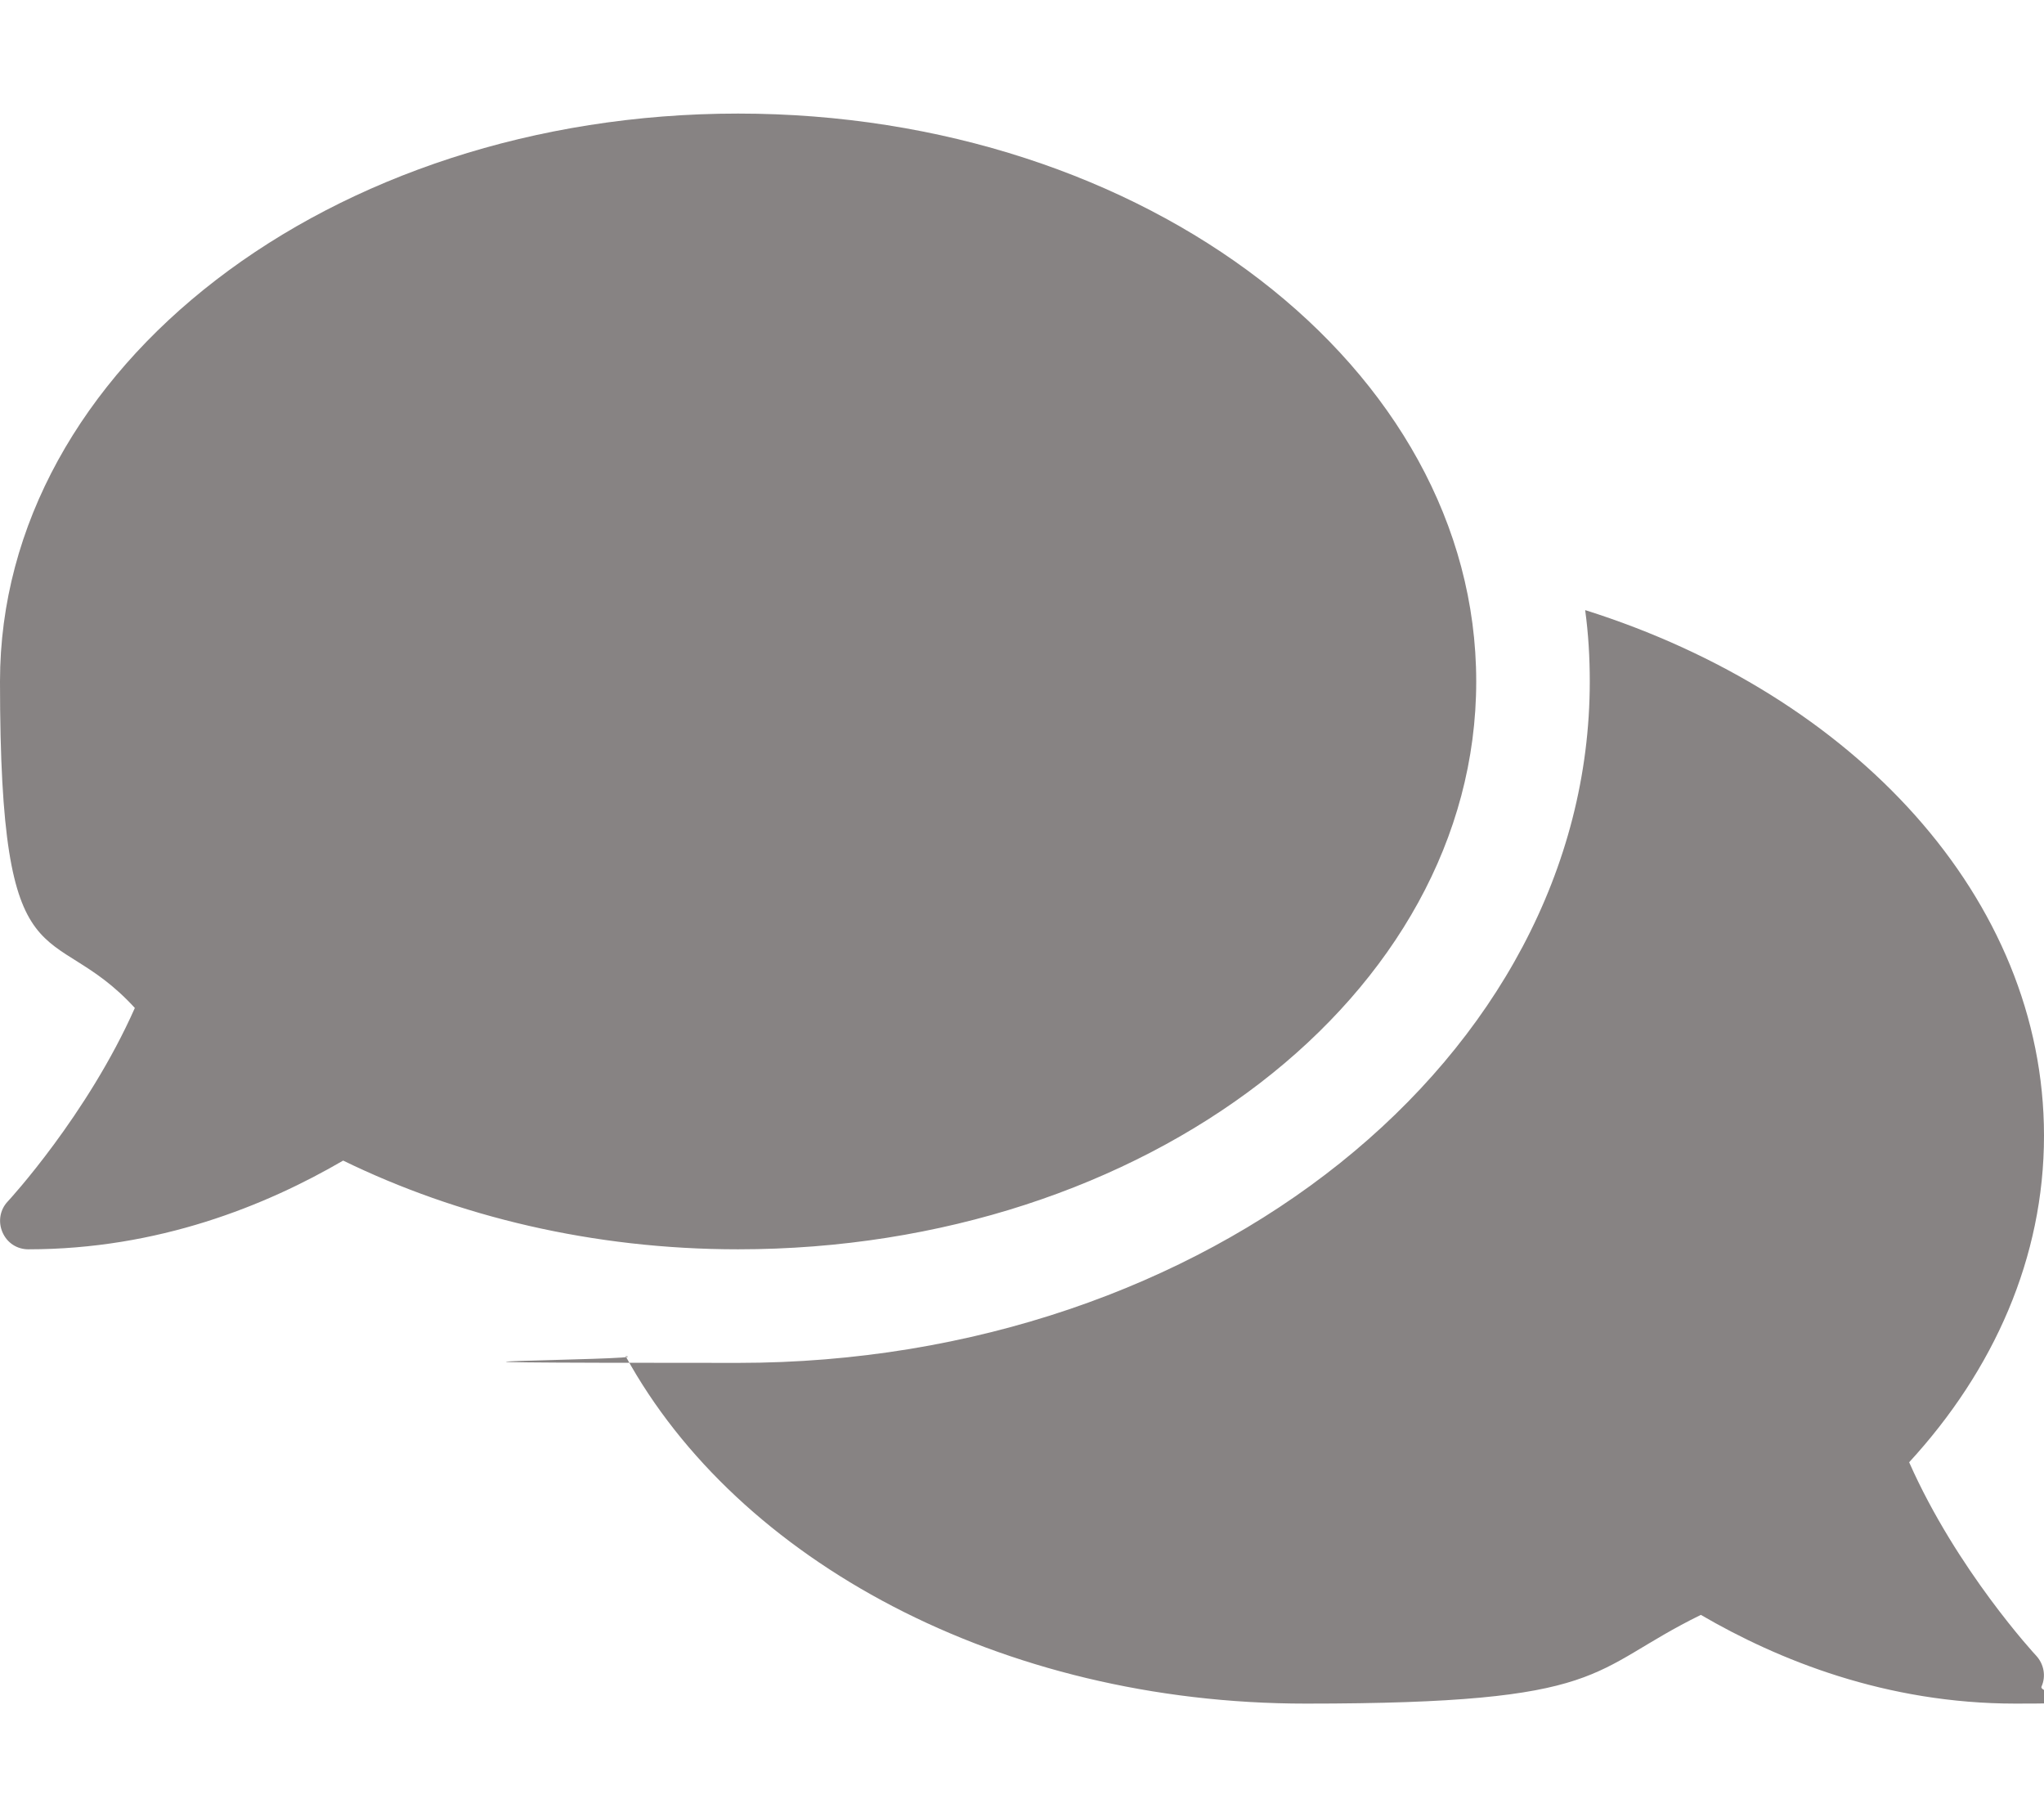 <svg viewBox="0 0 576 512" version="1.1" xmlns="http://www.w3.org/2000/svg" id="Layer_1">
  
  <defs>
    <style>
      .st0 {
        fill: #878383;
      }
    </style>
  </defs>
  <path d="M416,192c0-88.4-93.1-160-208-160S0,103.6,0,192s14.1,65.9,38,92c-13.4,30.2-35.5,54.2-35.8,54.5C0,340.8-.6,344.2.7,347.2s4.1,4.8,7.3,4.8c36.6,0,66.9-12.3,88.7-25,32.2,15.7,70.3,25,111.3,25,114.9,0,208-71.6,208-160ZM538,412c23.9-26,38-57.7,38-92,0-66.9-53.5-124.2-129.3-148.1.9,6.6,1.3,13.3,1.3,20.1,0,105.9-107.7,192-240,192s-21.3-.8-31.7-1.9c31.5,57.5,105.5,97.9,191.7,97.9s79.1-9.2,111.3-25c21.8,12.7,52.1,25,88.7,25s6.1-1.9,7.3-4.8c1.3-2.9.7-6.3-1.5-8.7-.3-.3-22.4-24.2-35.8-54.5Z" class="st0"></path>
</svg>